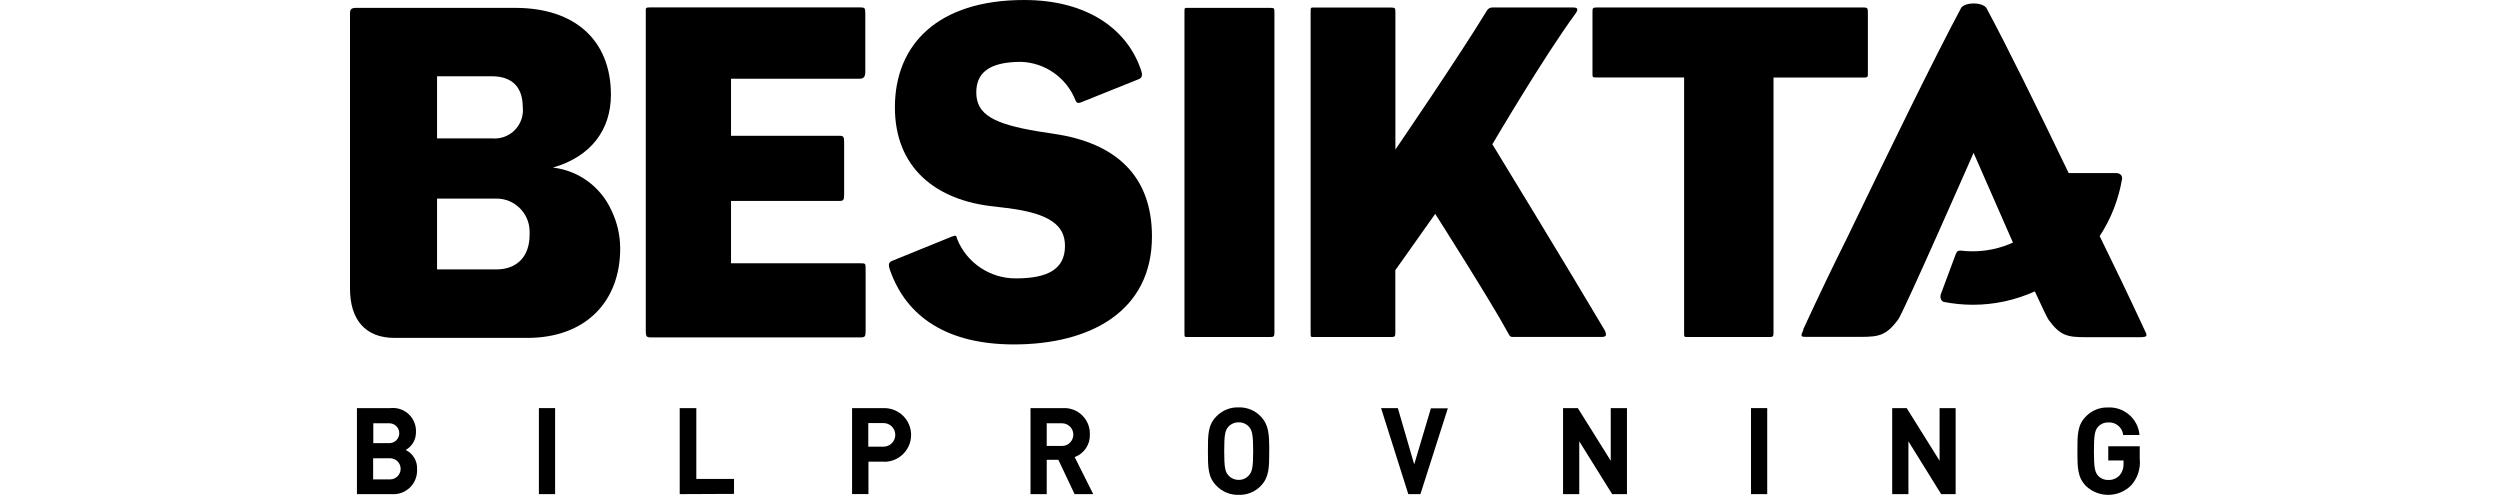 <svg width="325" height="65" viewBox="0 0 180 50" version="1.1" xmlns="http://www.w3.org/2000/svg" xmlns:xlink="http://www.w3.org/1999/xlink">
    <g id="Start" stroke="none" stroke-width="1" fill="none" fill-rule="evenodd">
        <g id="Start-1600-standard" transform="translate(-80, -55)" fill="black" fill-rule="nonzero">
            <g id="besikta_logotype" transform="translate(80, 55)">
                <path d="M4.172,49.413 L0.693,49.413 L0.693,40.81 L4.03,40.81 C4.705,40.733 5.379,40.957 5.874,41.422 C6.369,41.888 6.633,42.548 6.596,43.226 C6.605,43.962 6.209,44.643 5.565,44.997 C6.305,45.349 6.756,46.116 6.706,46.934 C6.742,47.611 6.484,48.272 5.999,48.746 C5.514,49.221 4.848,49.464 4.172,49.413 Z M3.904,42.329 L2.33,42.329 L2.33,44.313 L3.935,44.313 C4.483,44.313 4.927,43.869 4.927,43.321 C4.927,42.773 4.483,42.329 3.935,42.329 L3.904,42.329 Z M4.006,45.824 L2.314,45.824 L2.314,47.941 L4.006,47.941 C4.591,47.941 5.065,47.467 5.065,46.882 C5.065,46.298 4.591,45.824 4.006,45.824 Z" id="Shape"></path>
                <polygon id="Shape" points="18.89 49.413 18.89 40.81 20.511 40.81 20.511 49.413"></polygon>
                <polygon id="Shape" points="32.971 49.413 32.971 40.81 34.632 40.81 34.632 47.894 38.402 47.894 38.402 49.389"></polygon>
                <path d="M53.419,46.17 L51.845,46.17 L51.845,49.405 L50.208,49.405 L50.208,40.81 L53.427,40.81 C54.909,40.81 56.111,42.012 56.111,43.494 C56.111,44.976 54.909,46.178 53.427,46.178 L53.419,46.17 Z M53.34,42.306 L51.829,42.306 L51.829,44.667 L53.348,44.667 C54,44.667 54.529,44.138 54.529,43.486 C54.529,42.834 54,42.306 53.348,42.306 L53.34,42.306 Z" id="Shape"></path>
                <path d="M72.459,49.413 L70.837,45.981 L69.672,45.981 L69.672,49.413 L68.051,49.413 L68.051,40.81 L71.309,40.81 C72.023,40.774 72.718,41.039 73.227,41.541 C73.735,42.042 74.011,42.733 73.986,43.447 C74.025,44.45 73.411,45.364 72.466,45.706 L74.324,49.413 L72.459,49.413 Z M71.199,42.329 L69.672,42.329 L69.672,44.596 L71.199,44.596 C71.825,44.596 72.333,44.089 72.333,43.463 C72.333,42.837 71.825,42.329 71.199,42.329 L71.199,42.329 Z" id="Shape"></path>
                <path d="M91.089,48.579 C90.516,49.184 89.71,49.513 88.877,49.484 C88.039,49.514 87.229,49.184 86.65,48.579 C85.792,47.721 85.792,46.753 85.792,45.108 C85.792,43.463 85.792,42.502 86.634,41.644 C87.213,41.039 88.024,40.709 88.861,40.739 C89.694,40.71 90.5,41.039 91.073,41.644 C91.899,42.502 91.923,43.47 91.923,45.108 C91.923,46.745 91.915,47.721 91.089,48.579 Z M89.908,42.691 C89.647,42.392 89.266,42.224 88.869,42.235 C88.47,42.226 88.088,42.393 87.822,42.691 C87.515,43.053 87.421,43.478 87.421,45.108 C87.421,46.737 87.515,47.154 87.822,47.516 C88.085,47.819 88.468,47.992 88.869,47.988 C89.269,47.994 89.65,47.821 89.908,47.516 C90.215,47.154 90.317,46.729 90.317,45.108 C90.317,43.486 90.215,43.053 89.908,42.691 L89.908,42.691 Z" id="Shape"></path>
                <polygon id="Shape" points="107.043 49.413 105.831 49.413 103.107 40.81 104.784 40.81 106.421 46.438 108.09 40.834 109.782 40.834"></polygon>
                <polygon id="Shape" points="126.216 49.413 122.926 44.132 122.926 49.413 121.305 49.413 121.305 40.81 122.784 40.81 126.074 46.076 126.074 40.81 127.696 40.81 127.696 49.413"></polygon>
                <polygon id="Shape" points="140.1 49.413 140.1 40.81 141.722 40.81 141.722 49.413"></polygon>
                <polygon id="Shape" points="159.116 49.413 155.842 44.132 155.842 49.413 154.22 49.413 154.22 40.81 155.669 40.81 158.959 46.076 158.959 40.81 160.564 40.81 160.564 49.413"></polygon>
                <path d="M178.14,48.508 C176.9,49.781 174.865,49.817 173.583,48.586 C172.756,47.729 172.74,46.76 172.74,45.115 C172.74,43.47 172.74,42.51 173.583,41.652 C174.161,41.05 174.968,40.721 175.802,40.747 C177.422,40.669 178.813,41.886 178.95,43.502 L177.321,43.502 C177.242,42.748 176.582,42.192 175.826,42.243 C175.429,42.234 175.049,42.401 174.787,42.699 C174.488,43.061 174.393,43.486 174.393,45.115 C174.393,46.745 174.488,47.185 174.787,47.547 C175.05,47.842 175.43,48.007 175.826,47.996 C176.265,48.016 176.69,47.836 176.983,47.508 C177.244,47.184 177.376,46.775 177.353,46.359 L177.353,46.044 L175.826,46.044 L175.826,44.627 L178.974,44.627 L178.974,45.887 C179.074,46.839 178.771,47.789 178.14,48.508 Z" id="Shape"></path>
                <path d="M114.237,14.427 C114.237,14.427 119.313,5.769 122.572,1.33 C122.863,0.889 122.761,0.748 122.281,0.748 L114.284,0.748 C114.051,0.729 113.827,0.841 113.702,1.039 C111.025,5.462 104.54,14.955 104.54,14.955 L104.54,1.188 C104.54,0.803 104.493,0.756 104.107,0.756 L96.496,0.756 C96.063,0.756 96.063,0.708 96.063,1.188 L96.063,33.262 C96.063,33.75 96.063,33.703 96.496,33.703 L104.099,33.703 C104.485,33.703 104.532,33.656 104.532,33.262 L104.532,27.02 L108.523,21.385 C108.523,21.385 114.127,30.2 115.701,33.112 C115.992,33.6 115.945,33.695 116.33,33.695 L125.122,33.695 C125.555,33.695 125.752,33.6 125.461,33.01 C122.32,27.674 114.237,14.427 114.237,14.427 Z" id="Shape"></path>
                <path d="M151.788,7.399 L151.788,1.236 C151.788,0.85 151.741,0.748 151.403,0.748 L124.642,0.748 C124.248,0.748 124.248,0.842 124.248,1.236 L124.248,7.399 C124.248,7.69 124.248,7.745 124.595,7.745 L133.41,7.745 L133.41,33.262 C133.41,33.75 133.41,33.703 133.898,33.703 L141.918,33.703 C142.304,33.703 142.351,33.656 142.351,33.262 L142.351,7.753 L151.466,7.753 C151.741,7.745 151.788,7.698 151.788,7.399 Z" id="Shape"></path>
                <path d="M179.572,33.246 L179.462,33.01 L179.462,33.01 L179.423,32.924 C177.849,29.539 176.448,26.627 175.125,23.935 L174.968,23.612 C176.108,21.871 176.872,19.912 177.211,17.859 L177.211,17.859 L177.211,17.812 C177.211,17.52 176.983,17.308 176.589,17.308 L171.867,17.308 C168.679,10.681 165.751,4.722 163.634,0.787 C163.587,0.693 163.225,0.346 162.375,0.346 C161.525,0.346 161.162,0.685 161.115,0.787 C158.313,6.037 154.032,14.829 149.632,23.943 C148.302,26.603 146.885,29.555 145.326,32.931 L145.326,33.018 L145.326,33.018 L145.224,33.254 C145.035,33.663 145.224,33.687 145.57,33.687 L151.119,33.687 C152.945,33.687 153.654,33.506 154.811,31.963 C155.362,31.223 162.359,15.285 162.359,15.285 C162.359,15.285 164.374,19.882 166.294,24.258 C165.017,24.84 163.629,25.138 162.225,25.131 C161.844,25.131 161.462,25.108 161.084,25.061 C160.824,25.061 160.706,25.061 160.556,25.462 C160.242,26.296 159.211,29.083 159.092,29.397 C158.974,29.712 159.092,30.066 159.344,30.185 C160.298,30.374 161.268,30.471 162.241,30.476 C164.393,30.484 166.522,30.028 168.482,29.138 C169.206,30.712 169.734,31.814 169.868,31.995 C171.025,33.569 171.741,33.719 173.559,33.719 L179.163,33.719 C179.596,33.679 179.761,33.656 179.572,33.246 Z" id="Shape"></path>
                <path d="M70.373,13.38 C69.743,13.286 69.208,13.184 68.799,13.136 C64.43,12.404 62.628,11.483 62.628,9.248 C62.628,7.446 63.698,6.186 67.099,6.186 C69.518,6.266 71.658,7.775 72.545,10.027 C72.64,10.271 72.781,10.366 73.128,10.224 L78.81,7.942 C79.102,7.847 79.298,7.65 79.149,7.155 C77.858,3.062 73.875,0 67.413,0 C58.811,0 54.49,4.423 54.49,10.736 C54.49,16.765 58.574,20.063 64.454,20.653 L65.619,20.795 C70.089,21.33 71.498,22.597 71.498,24.588 C71.498,26.824 69.924,27.839 66.595,27.839 C64.014,27.856 61.683,26.297 60.715,23.904 C60.621,23.518 60.621,23.518 60.18,23.66 L54.198,26.092 C53.852,26.233 53.813,26.477 54.002,27.013 C55.654,31.735 59.779,34.443 66.39,34.443 C74.017,34.443 80.196,31.137 80.196,23.652 C80.196,17.591 76.599,14.285 70.373,13.38 Z" id="Shape"></path>
                <path d="M51.026,26.328 L38.103,26.328 L38.103,20.094 L48.925,20.094 C49.358,20.094 49.413,20 49.413,19.409 L49.413,14.262 C49.413,13.679 49.366,13.577 48.925,13.577 L38.103,13.577 L38.103,7.871 L50.995,7.871 C51.388,7.871 51.53,7.627 51.53,7.186 C51.53,5.092 51.53,3.809 51.53,1.37 C51.53,0.787 51.483,0.74 50.995,0.74 L30.019,0.74 C29.531,0.74 29.578,0.787 29.578,1.228 L29.578,33.057 C29.578,33.64 29.626,33.742 30.114,33.742 L51.026,33.742 C51.514,33.742 51.562,33.648 51.562,33.057 L51.562,26.957 C51.562,26.328 51.562,26.328 51.026,26.328 Z" id="Shape"></path>
                <path d="M20.291,16.757 C24.061,15.679 26.092,13.01 26.092,9.476 C26.092,4.03 22.495,0.787 16.529,0.787 L0.598,0.787 C0.165,0.787 0,0.921 0,1.314 C0,2.81 0,19.984 0,28.862 C0,32.011 1.574,33.789 4.439,33.789 L17.741,33.789 C23.526,33.789 27.02,30.192 27.02,24.848 C27.018,23.525 26.717,22.221 26.139,21.031 C25.075,18.678 22.856,17.056 20.291,16.757 Z M8.705,7.627 L14.167,7.627 C15.907,7.627 16.985,8.414 17.221,9.988 C17.259,10.225 17.277,10.464 17.276,10.704 C17.372,11.556 17.076,12.406 16.472,13.015 C15.868,13.623 15.02,13.926 14.167,13.837 L8.705,13.837 L8.705,7.627 Z M14.624,26.942 L8.705,26.942 L8.705,19.858 L14.624,19.858 C16.421,19.844 17.901,21.265 17.961,23.061 C17.961,23.18 17.961,23.305 17.961,23.431 C17.977,25.682 16.67,26.942 14.624,26.942 Z" id="Shape"></path>
                <path d="M91.955,0.787 L83.887,0.787 C83.446,0.787 83.446,0.74 83.446,1.22 L83.446,33.262 C83.446,33.75 83.446,33.703 83.887,33.703 L91.955,33.703 C92.387,33.703 92.443,33.656 92.443,33.262 L92.443,1.188 C92.443,0.787 92.387,0.787 91.955,0.787 Z" id="Shape"></path>
            </g>
        </g>
    </g>
</svg>